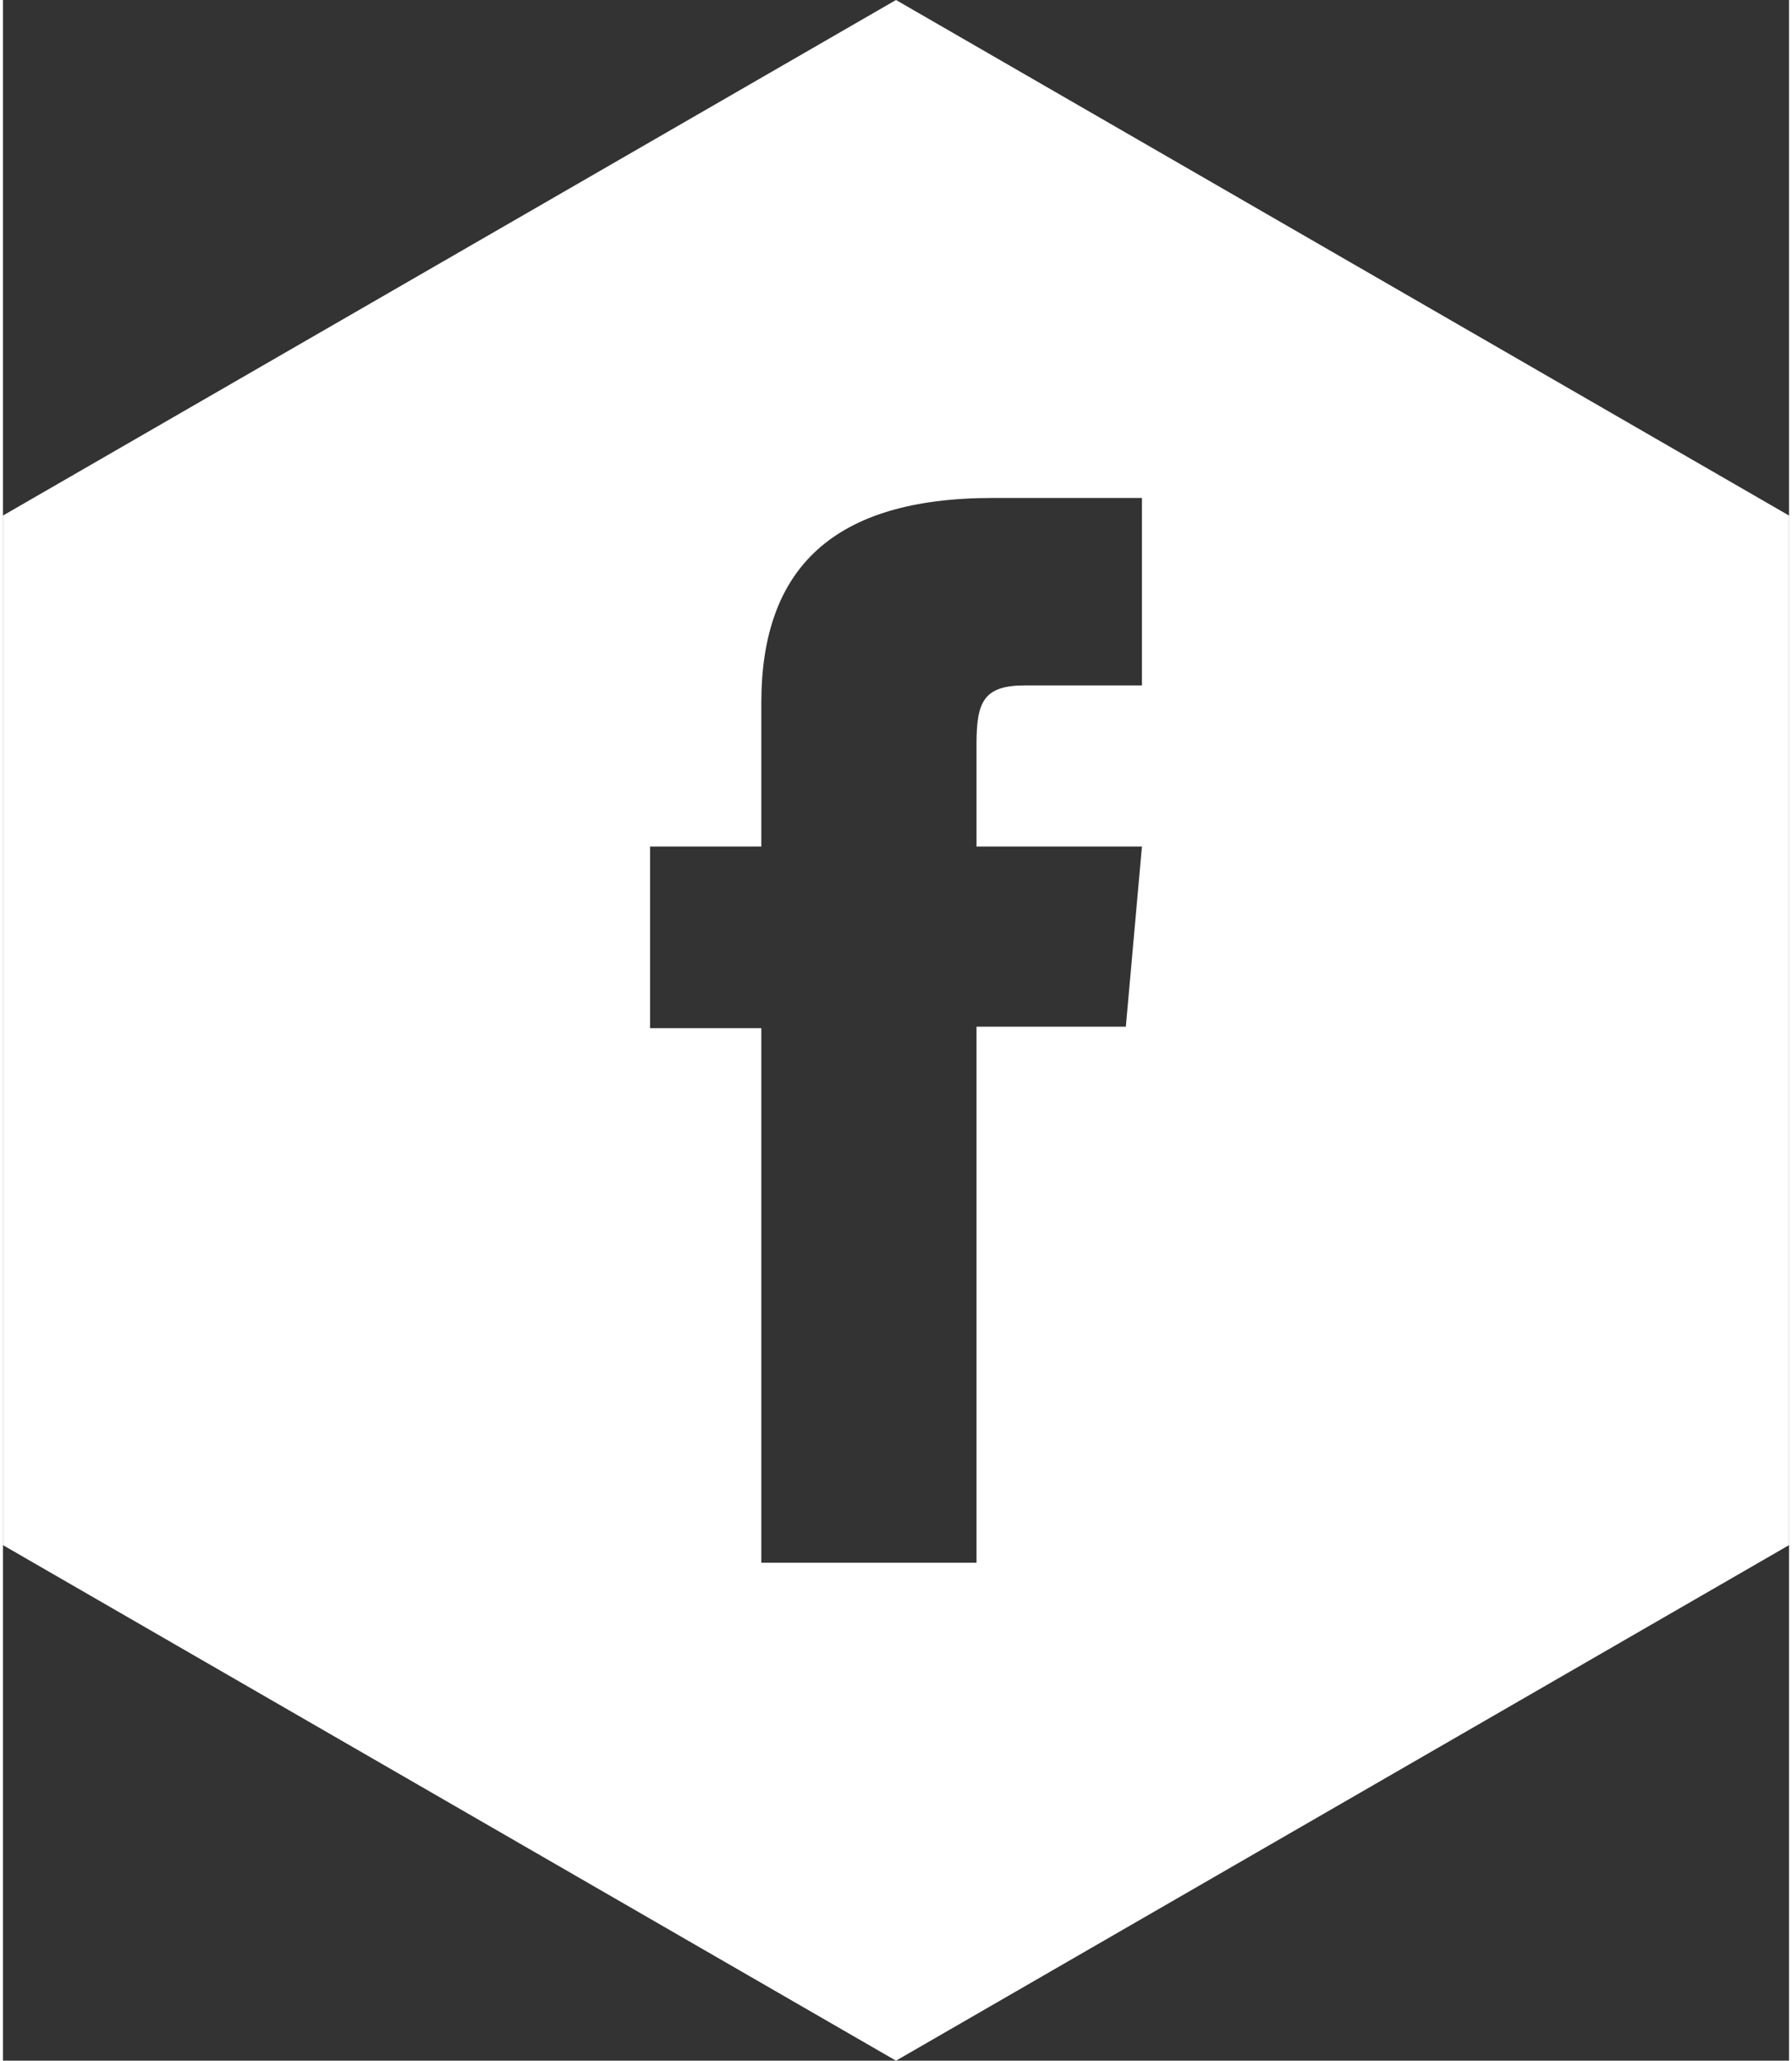 <?xml version="1.0" encoding="UTF-8"?>
<!DOCTYPE svg PUBLIC "-//W3C//DTD SVG 1.1//EN" "http://www.w3.org/Graphics/SVG/1.1/DTD/svg11.dtd">
<!-- Creator: CorelDRAW 2021 (64-Bit) -->
<svg xmlns="http://www.w3.org/2000/svg" xml:space="preserve" width="87px" height="100px" version="1.1" style="shape-rendering:geometricPrecision; text-rendering:geometricPrecision; image-rendering:optimizeQuality; fill-rule:evenodd; clip-rule:evenodd"
viewBox="0 0 1220000 1407000"
 xmlns:xlink="http://www.w3.org/1999/xlink"
 xmlns:xodm="http://www.corel.com/coreldraw/odm/2003">
 <rect x="0" y="0" width="1220000" height="1407000" fill="#333333" stroke="none"/>
 <defs>
  <style type="text/css">
   <![CDATA[
    .fil0 {fill:white}
   ]]>
  </style>
 </defs>
 <g id="Layer_x0020_1">
  <path class="fil0" d="M1220000 352000l0 703000 -610000 352000 -610000 -352000 0 -703000 610000 -352000 610000 352000zm-702000 715000l147000 0 0 -366000 102000 0 11000 -123000 -113000 0c0,0 0,-46000 0,-70000 0,-29000 5000,-40000 33000,-40000 23000,0 80000,0 80000,0l0 -128000c0,0 -84000,0 -102000,0 -109000,0 -158000,48000 -158000,140000 0,80000 0,98000 0,98000l-76000 0 0 124000 76000 0 0 365000z"/>
 </g>
</svg>

